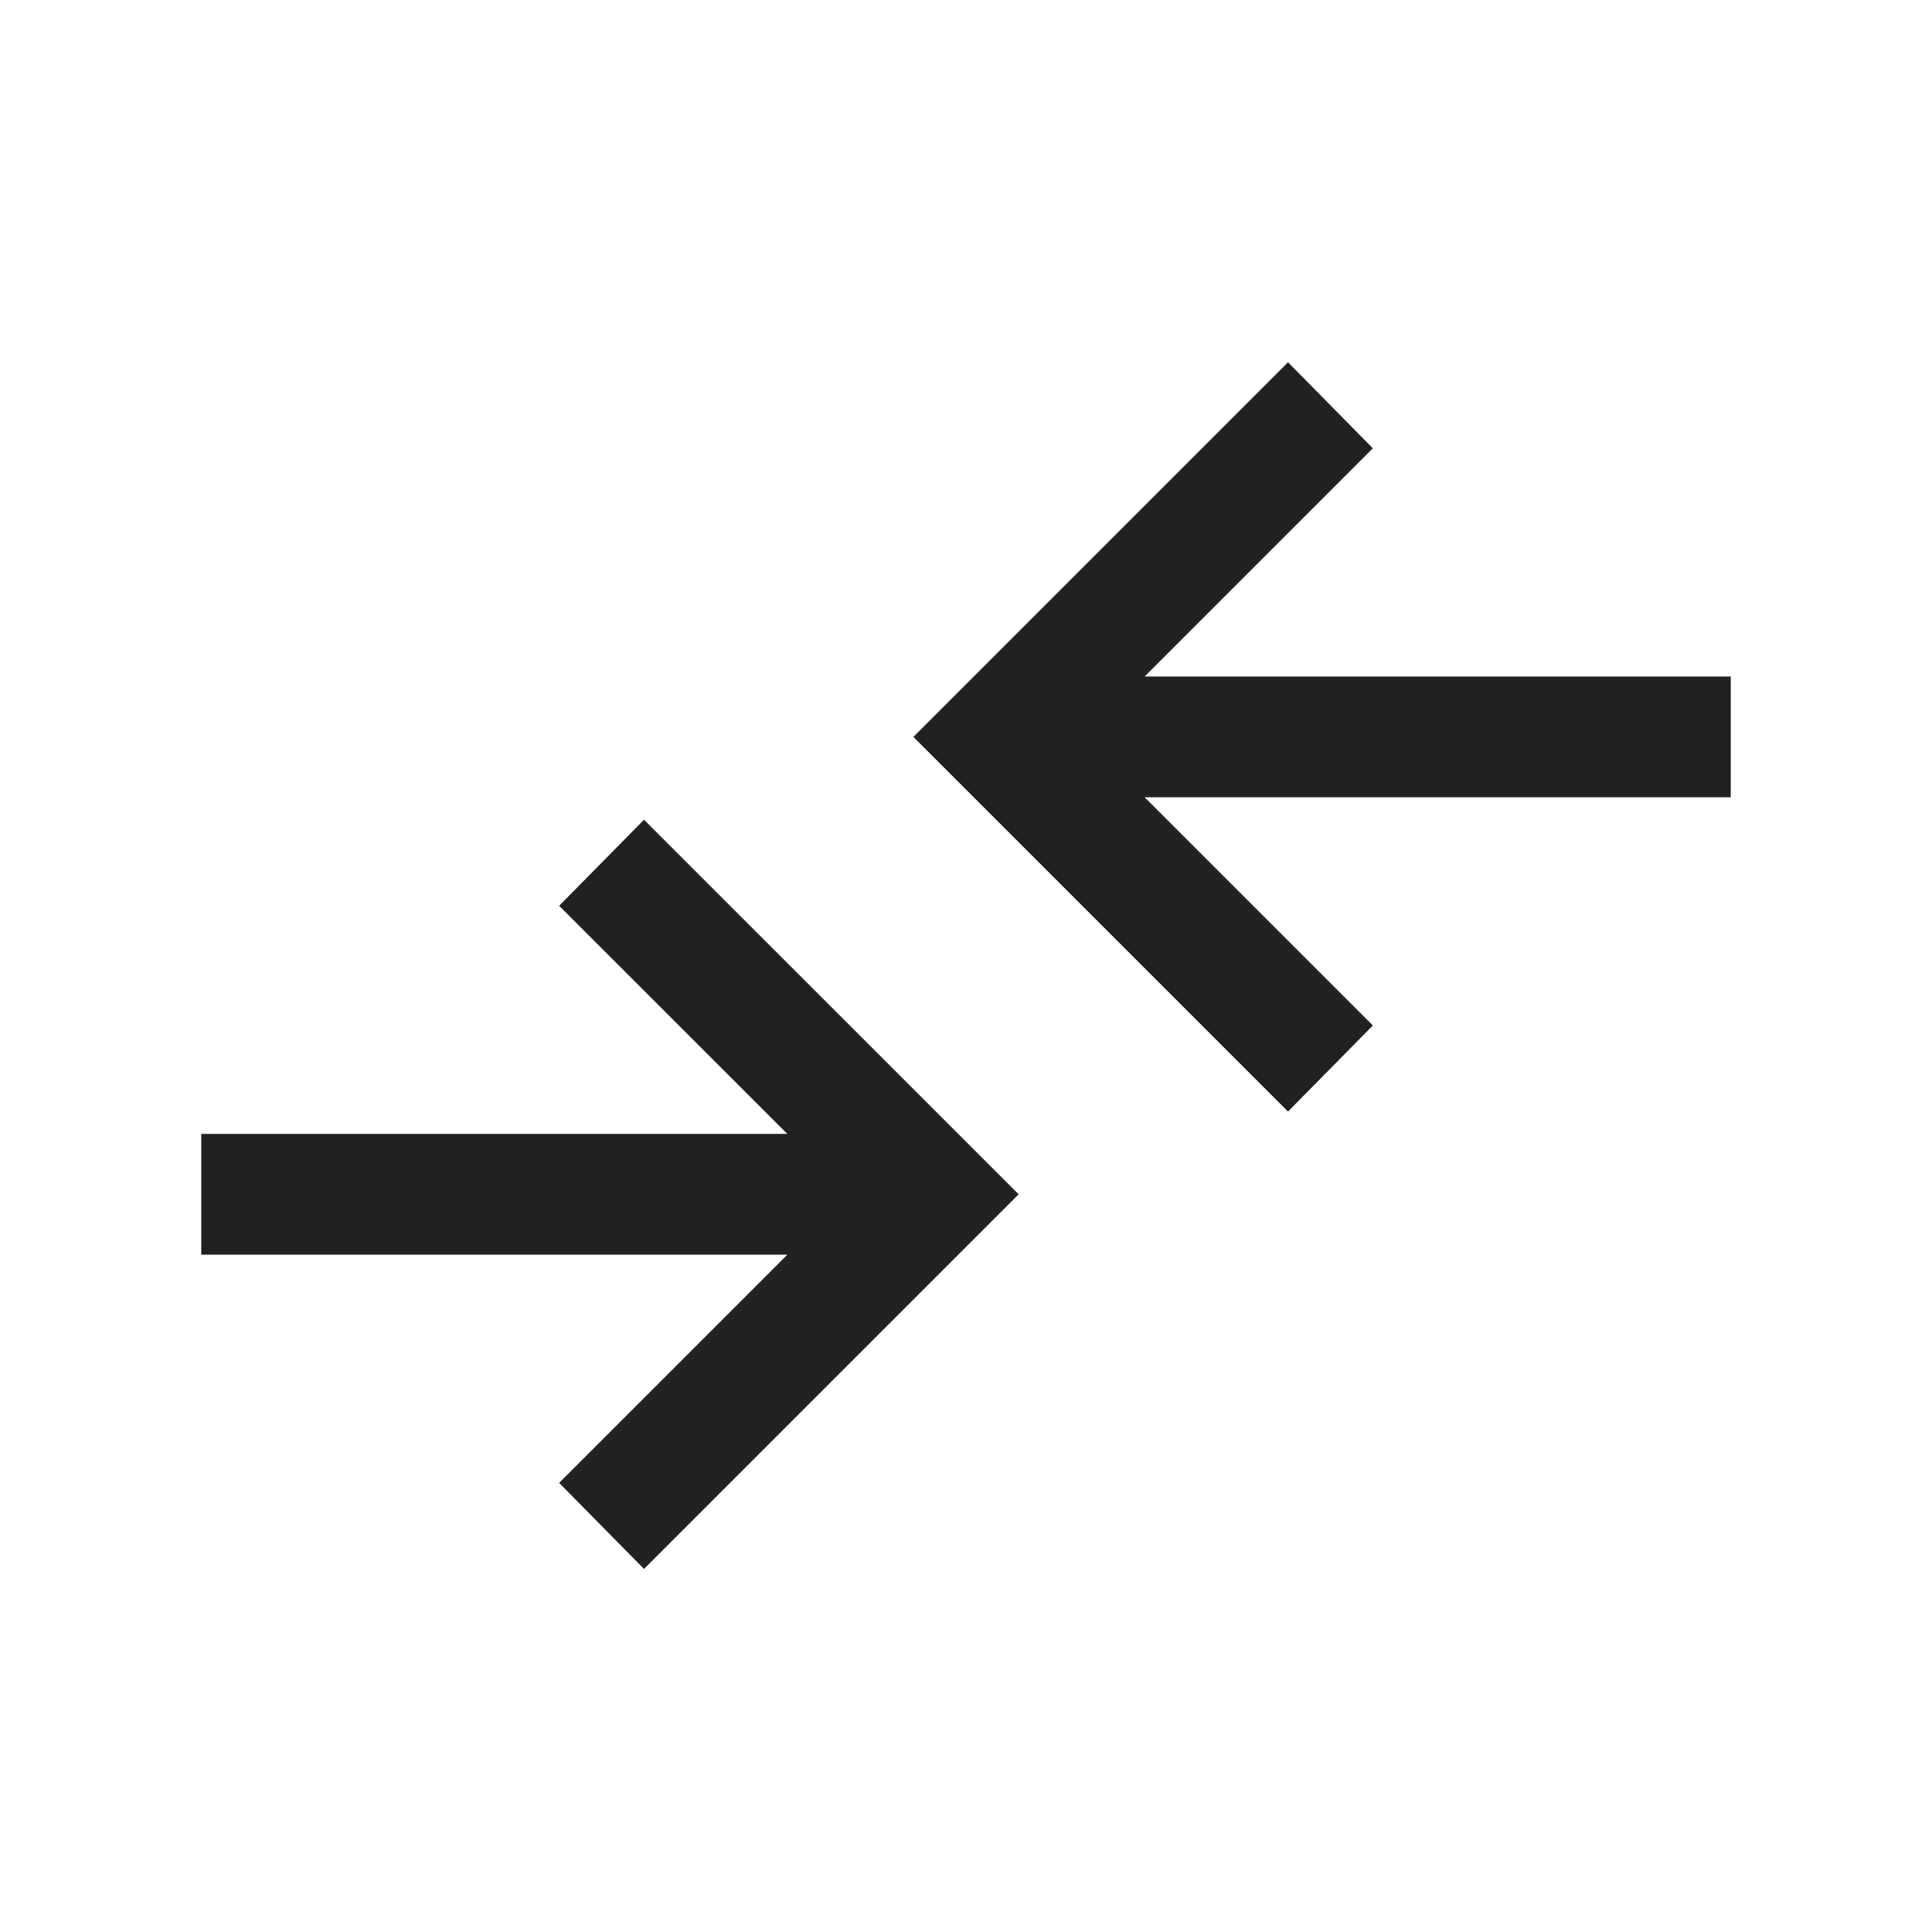<svg width="24" height="24" viewBox="0 0 24 24" fill="none" xmlns="http://www.w3.org/2000/svg">
<mask id="mask0_1121_1747" style="mask-type:alpha" maskUnits="userSpaceOnUse" x="0" y="0" width="24" height="24">
<rect width="24" height="24" fill="#D9D9D9"/>
</mask>
<g mask="url(#mask0_1121_1747)">
<path d="M8 19.49L6.946 18.421L9.781 15.586H2.5V14.086H9.781L6.946 11.252L8 10.183L12.654 14.836L8 19.49ZM16 13.808L11.346 9.154L16 4.5L17.054 5.569L14.219 8.404H21.5V9.904H14.219L17.054 12.739L16 13.808Z" fill="#212121"/>
</g>
</svg>
